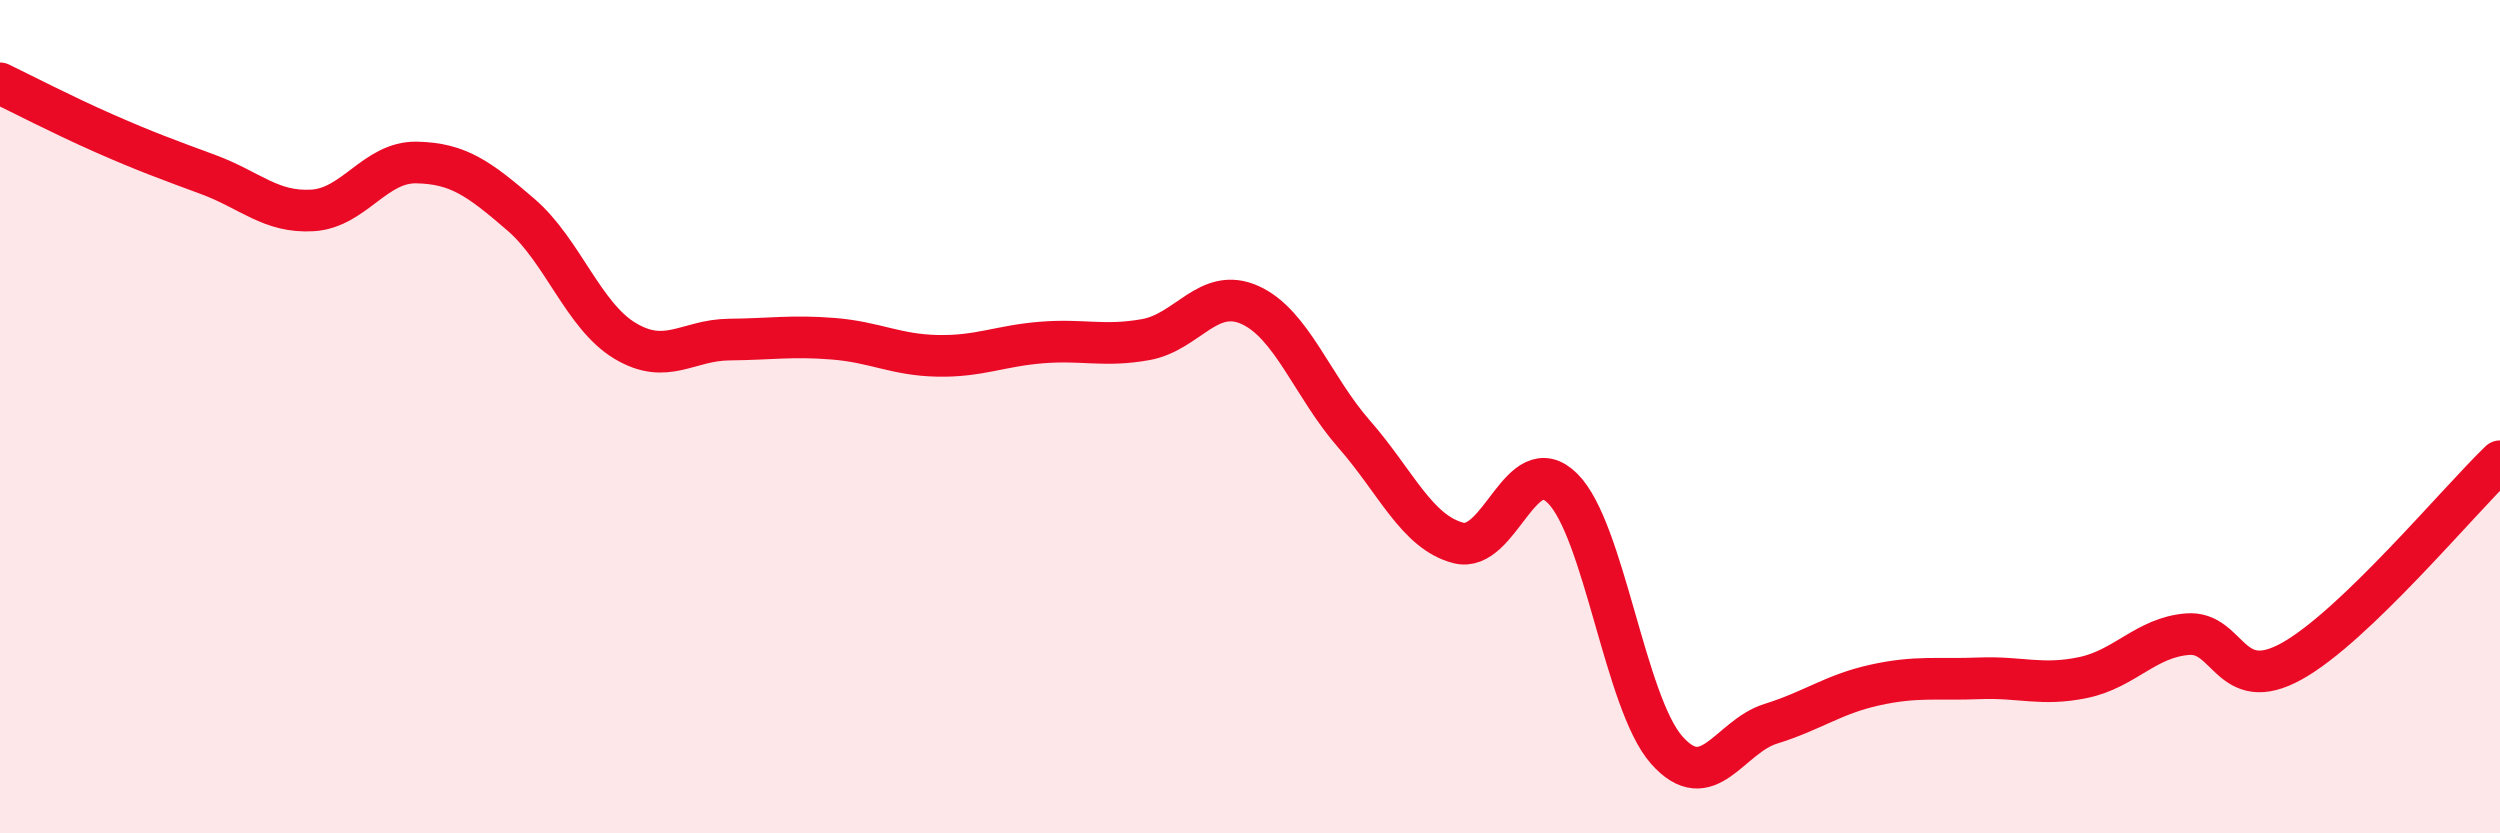 
    <svg width="60" height="20" viewBox="0 0 60 20" xmlns="http://www.w3.org/2000/svg">
      <path
        d="M 0,2 C 0.5,2.24 1.5,2.76 2.5,3.2 C 3.5,3.64 4,3.82 5,4.19 C 6,4.56 6.5,5.11 7.5,5.05 C 8.5,4.99 9,3.88 10,3.9 C 11,3.92 11.5,4.29 12.5,5.15 C 13.5,6.01 14,7.58 15,8.18 C 16,8.78 16.5,8.16 17.5,8.15 C 18.5,8.14 19,8.05 20,8.13 C 21,8.21 21.5,8.52 22.5,8.54 C 23.5,8.56 24,8.3 25,8.22 C 26,8.14 26.5,8.33 27.5,8.15 C 28.5,7.97 29,6.87 30,7.32 C 31,7.77 31.5,9.28 32.5,10.42 C 33.5,11.56 34,12.77 35,13.03 C 36,13.29 36.5,10.73 37.5,11.72 C 38.5,12.71 39,16.87 40,18 C 41,19.13 41.5,17.68 42.5,17.37 C 43.5,17.06 44,16.66 45,16.44 C 46,16.22 46.5,16.32 47.5,16.28 C 48.5,16.24 49,16.47 50,16.26 C 51,16.05 51.5,15.3 52.5,15.22 C 53.5,15.14 53.5,16.7 55,15.87 C 56.5,15.04 59,12.03 60,11.07L60 20L0 20Z"
        fill="#EB0A25"
        opacity="0.1"
        stroke-linecap="round"
        stroke-linejoin="round"
      />
      <path
        d="M 0,2 C 0.5,2.24 1.5,2.76 2.5,3.2 C 3.5,3.64 4,3.82 5,4.19 C 6,4.56 6.5,5.11 7.5,5.05 C 8.5,4.99 9,3.88 10,3.9 C 11,3.92 11.5,4.29 12.5,5.15 C 13.5,6.01 14,7.58 15,8.18 C 16,8.78 16.5,8.16 17.5,8.15 C 18.5,8.14 19,8.05 20,8.13 C 21,8.21 21.5,8.52 22.5,8.54 C 23.5,8.56 24,8.3 25,8.22 C 26,8.14 26.5,8.33 27.5,8.15 C 28.5,7.97 29,6.87 30,7.32 C 31,7.77 31.5,9.28 32.5,10.42 C 33.5,11.56 34,12.77 35,13.03 C 36,13.29 36.5,10.73 37.5,11.72 C 38.5,12.71 39,16.87 40,18 C 41,19.13 41.5,17.68 42.5,17.37 C 43.5,17.06 44,16.66 45,16.44 C 46,16.22 46.5,16.32 47.5,16.28 C 48.5,16.24 49,16.47 50,16.26 C 51,16.05 51.5,15.3 52.5,15.22 C 53.5,15.14 53.5,16.7 55,15.87 C 56.5,15.04 59,12.03 60,11.07"
        stroke="#EB0A25"
        stroke-width="1"
        fill="none"
        stroke-linecap="round"
        stroke-linejoin="round"
      />
    </svg>
  